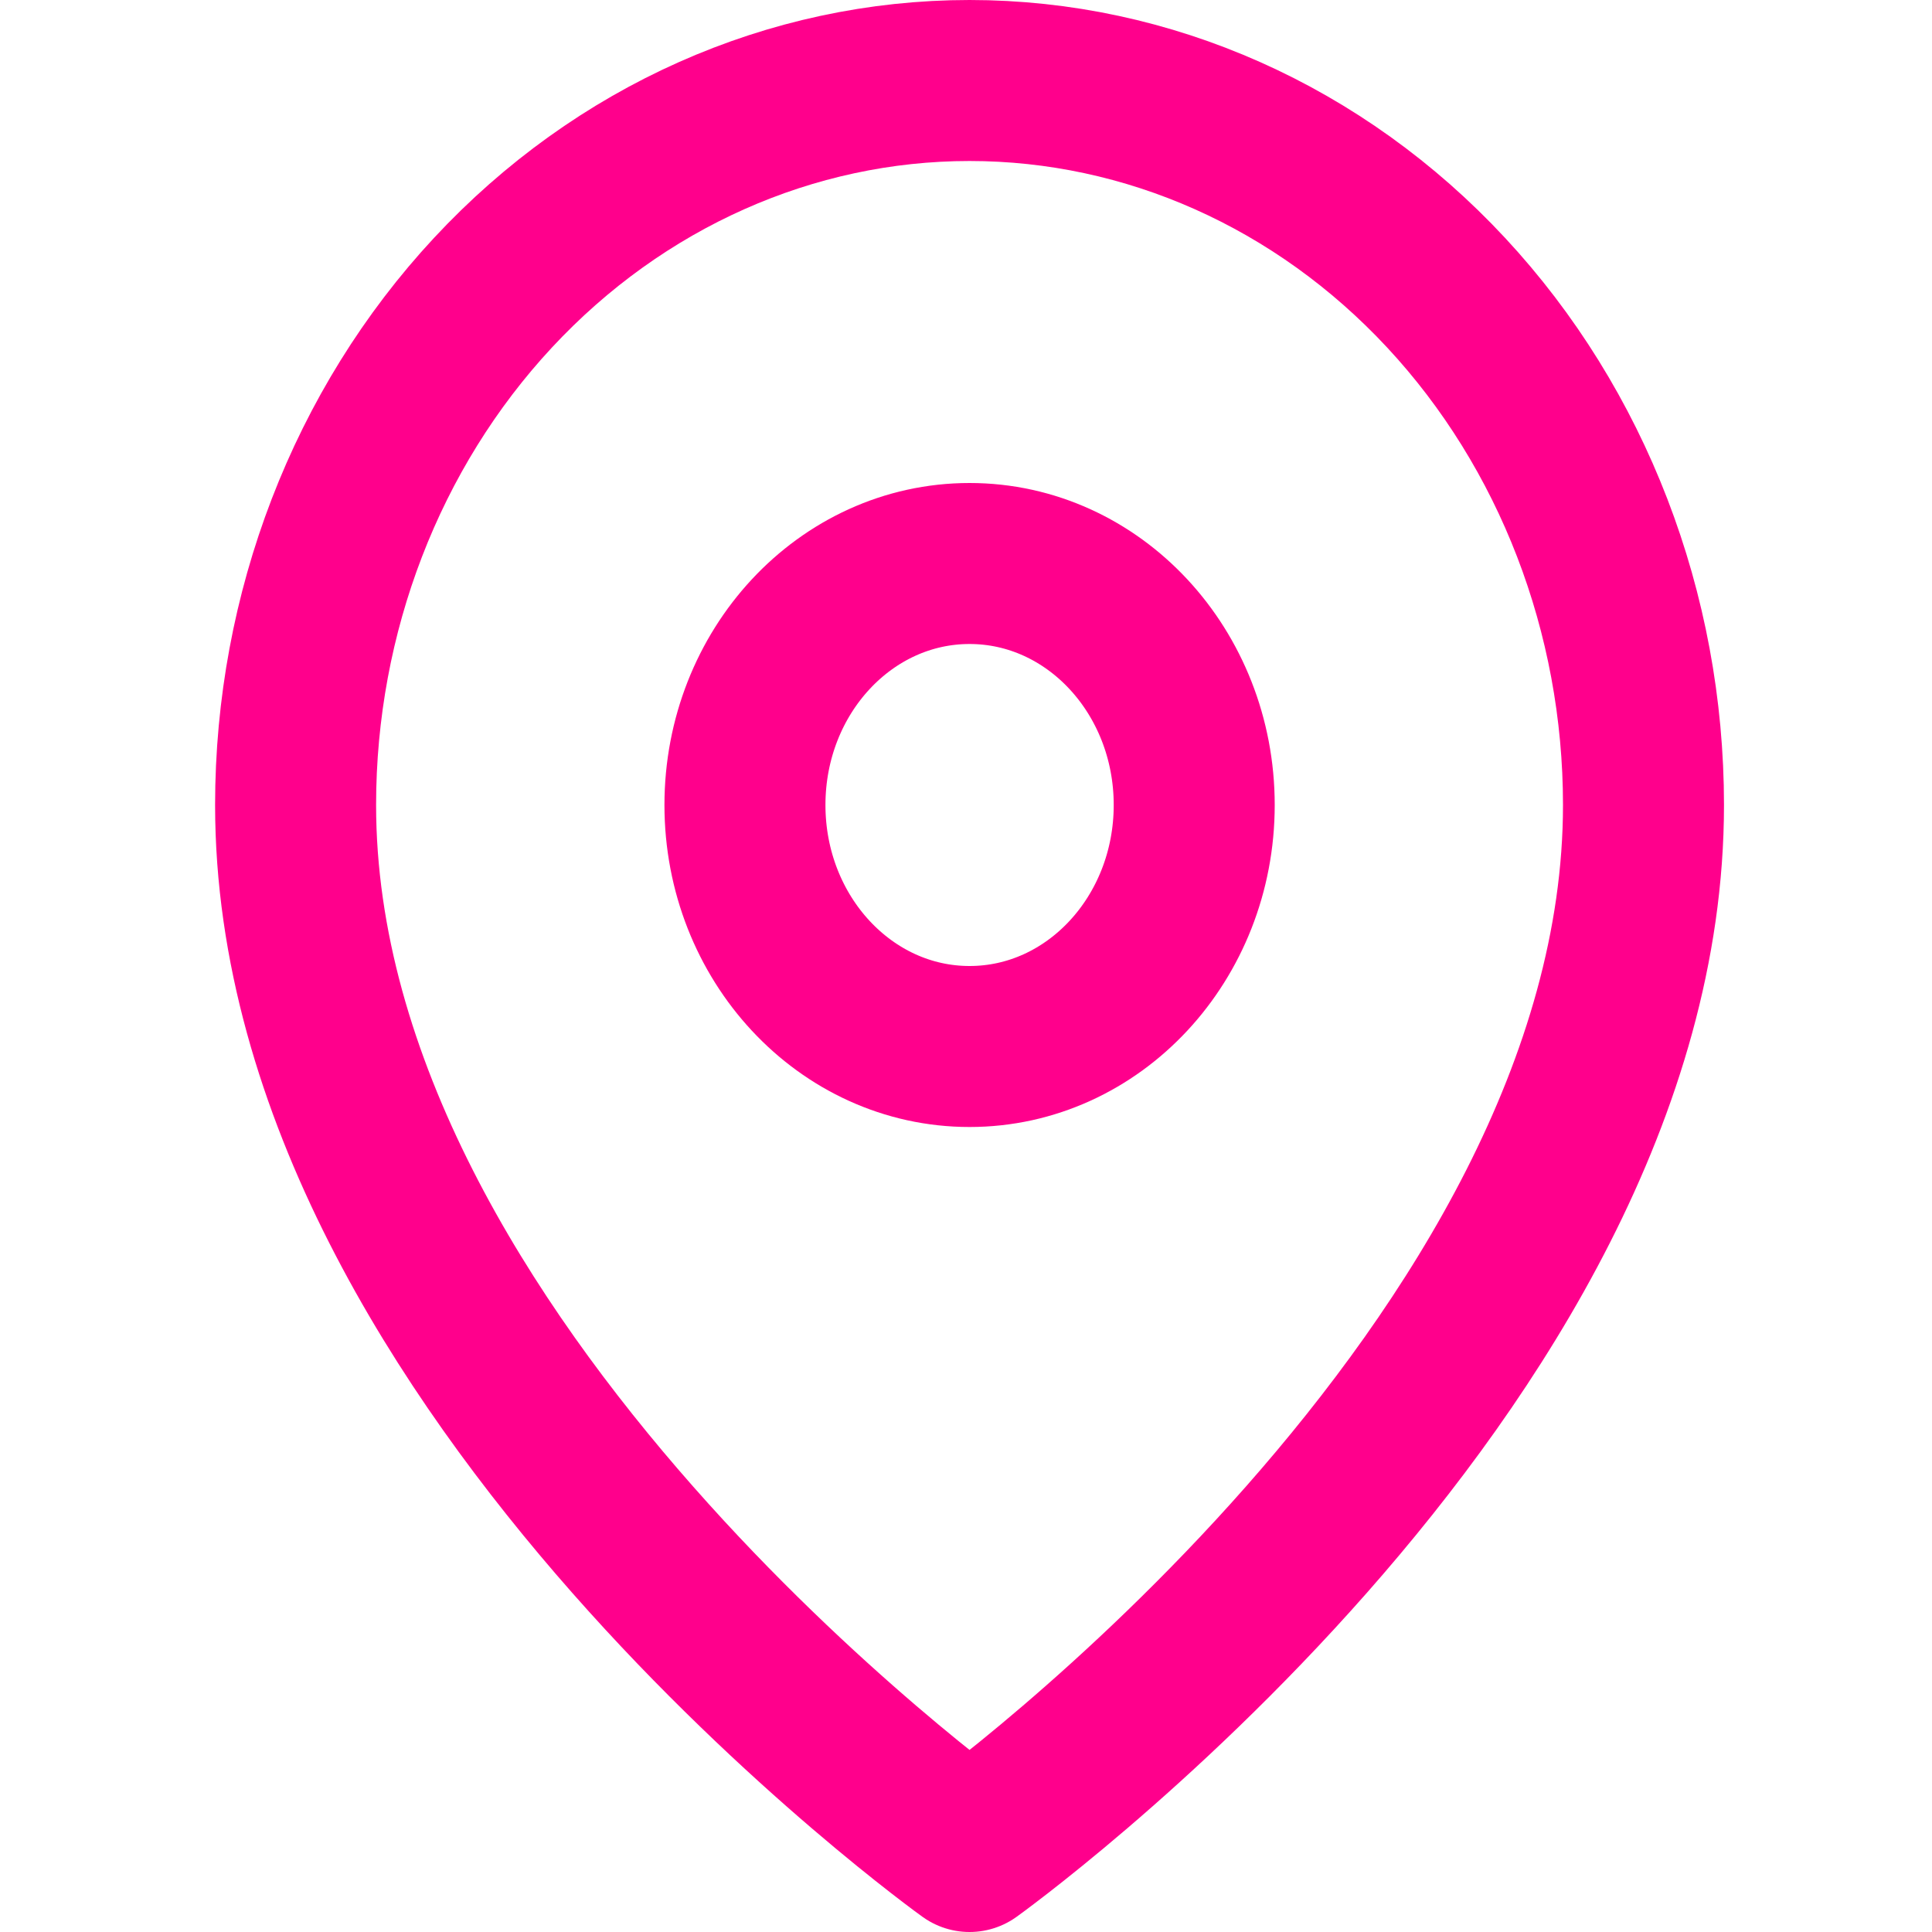 <svg width="24" height="24" viewBox="0 0 24 24" fill="none" xmlns="http://www.w3.org/2000/svg">
<path d="M20.416 10C20.416 17 12.044 23 12.044 23C12.044 23 3.672 17 3.672 10C3.672 7.613 4.554 5.324 6.124 3.636C7.694 1.948 9.824 1 12.044 1C14.265 1 16.394 1.948 17.964 3.636C19.534 5.324 20.416 7.613 20.416 10Z" stroke="#FF008C" stroke-width="2" stroke-linecap="round" stroke-linejoin="round"/>
<path d="M12.044 13C13.586 13 14.835 11.657 14.835 10C14.835 8.343 13.586 7 12.044 7C10.503 7 9.254 8.343 9.254 10C9.254 11.657 10.503 13 12.044 13Z" stroke="#FF008C" stroke-width="2" stroke-linecap="round" stroke-linejoin="round"/>
</svg>
